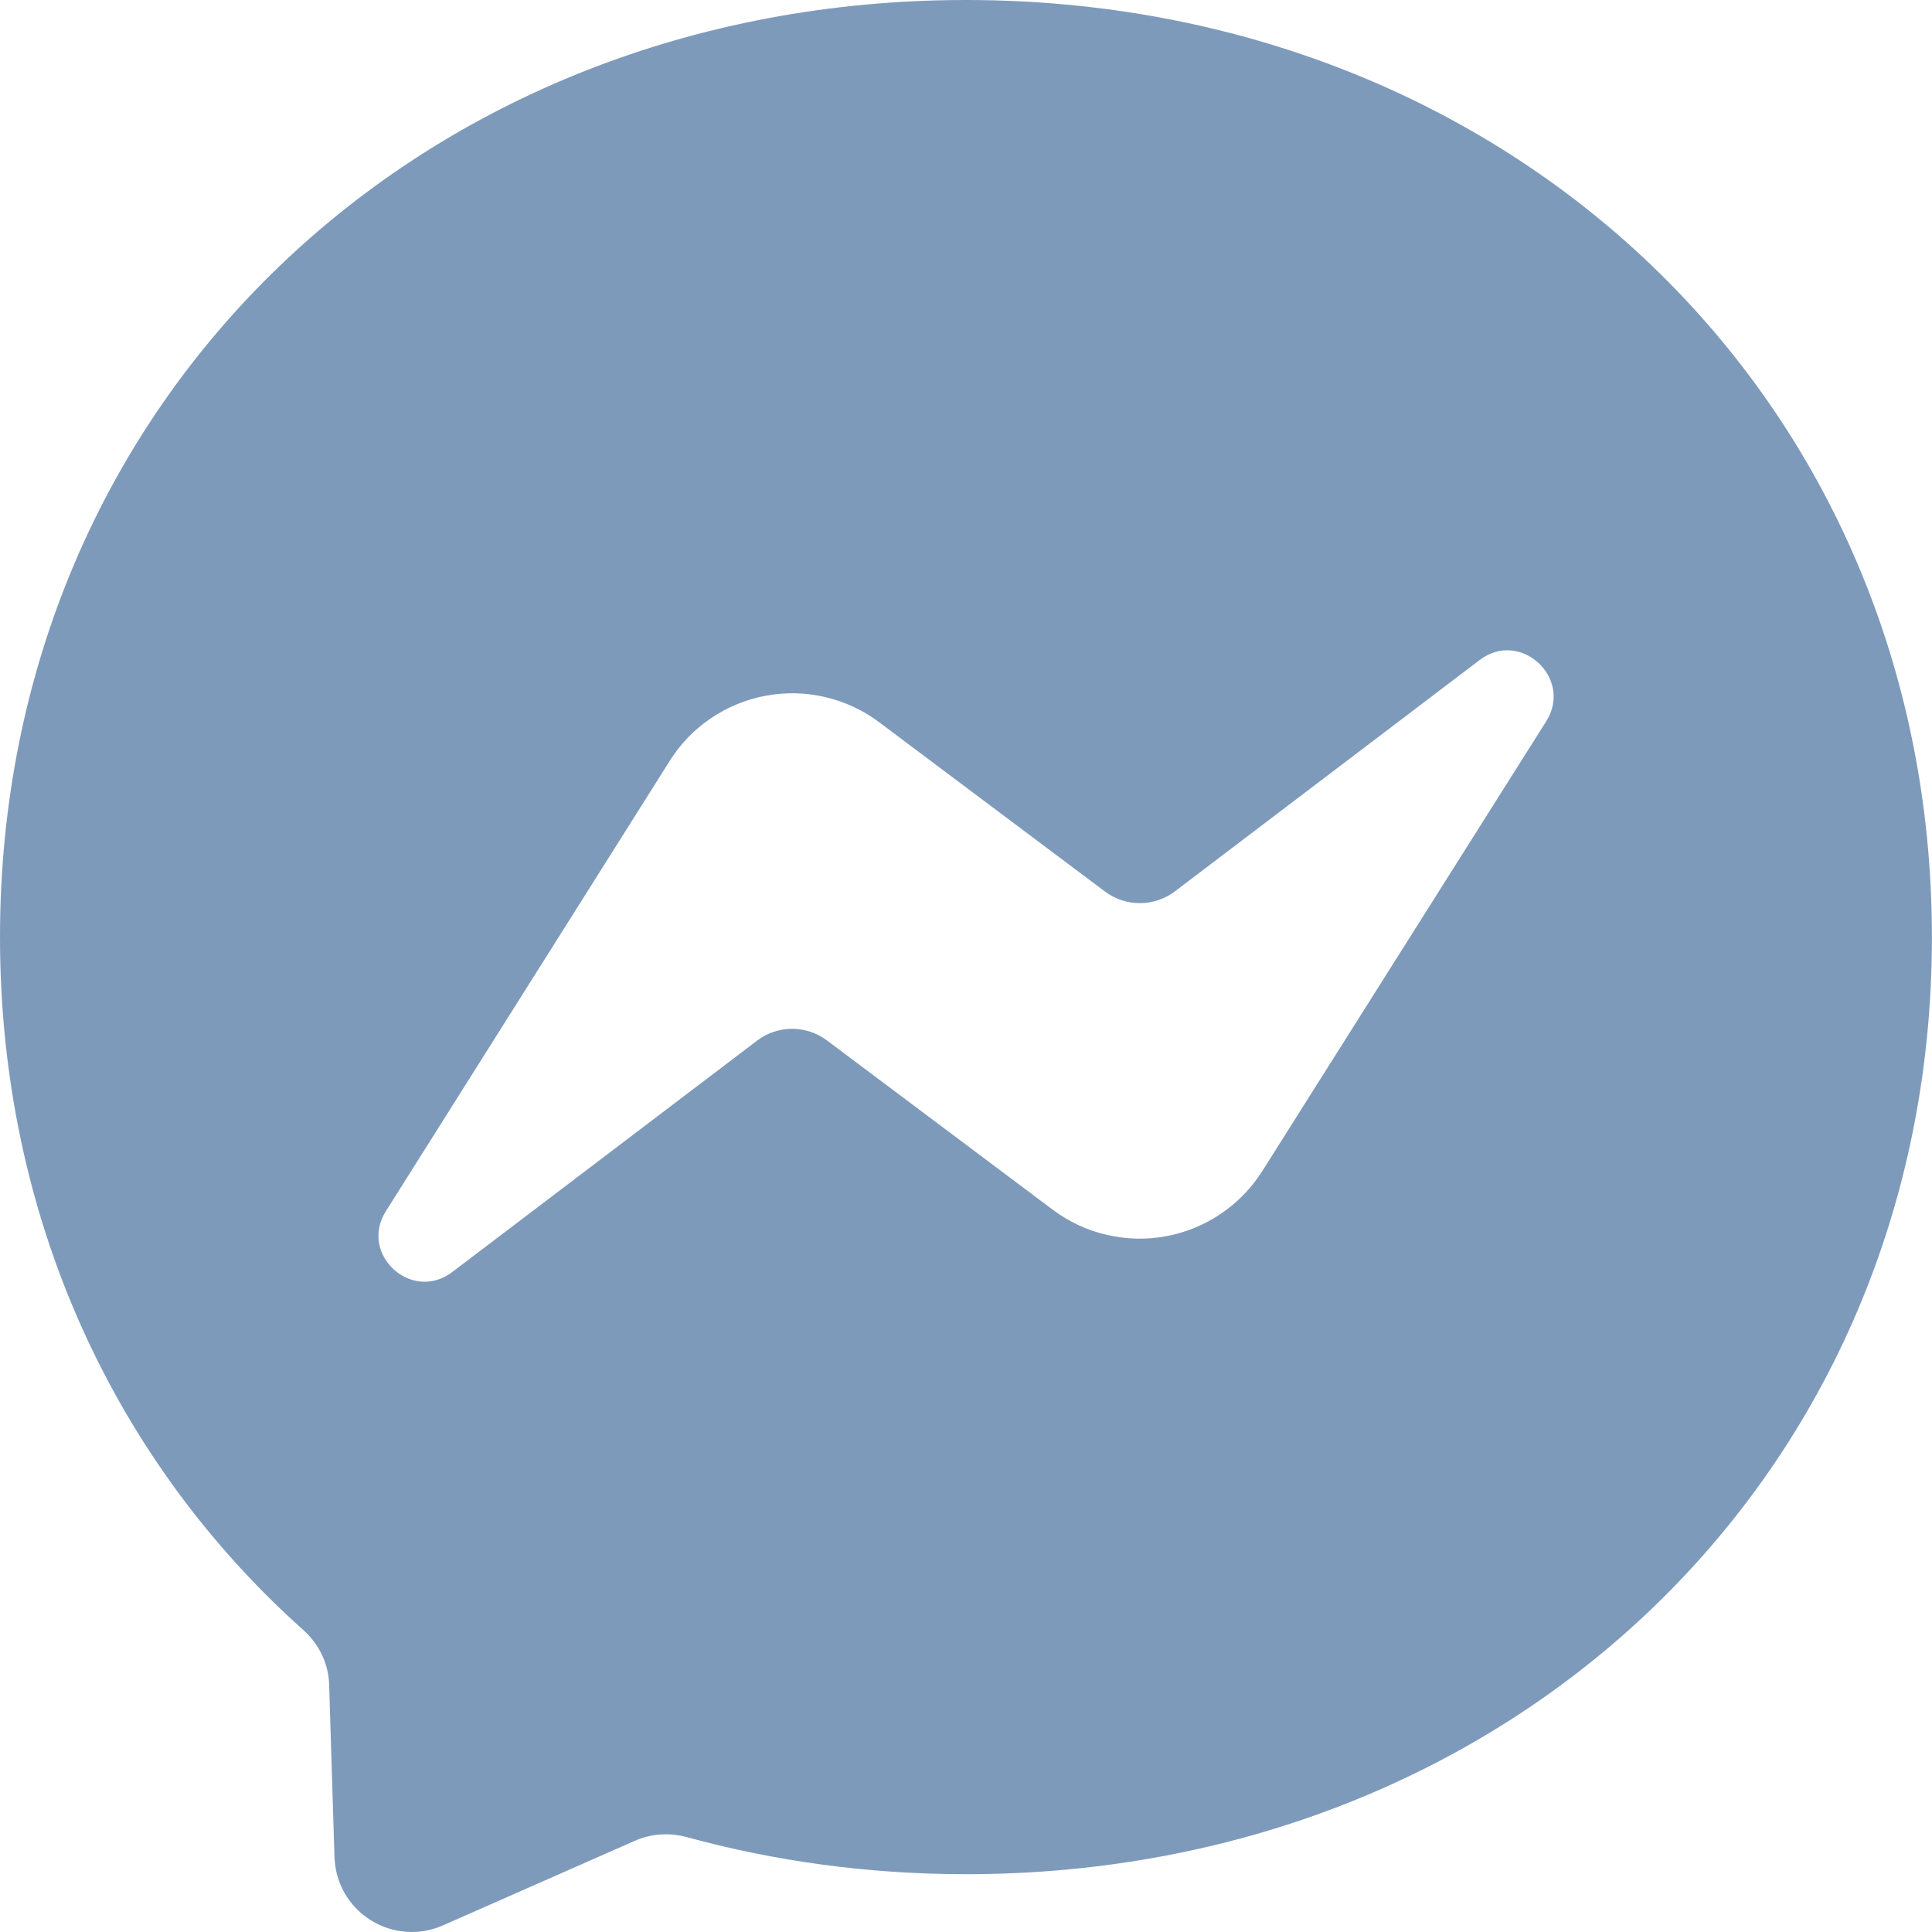 <svg xmlns="http://www.w3.org/2000/svg" width="24" height="24" viewBox="0 0 24 24" fill="none"><path fill-rule="evenodd" clip-rule="evenodd" d="M0 11.64C0 4.953 5.241 0 12 0C18.759 0 23.999 4.956 23.999 11.643C23.999 18.329 18.759 23.282 12 23.282C10.785 23.282 9.621 23.12 8.526 22.82C8.313 22.763 8.085 22.778 7.884 22.868L5.502 23.918C5.358 23.982 5.201 24.009 5.044 23.997C4.887 23.986 4.736 23.936 4.603 23.852C4.47 23.768 4.359 23.653 4.281 23.517C4.203 23.38 4.16 23.227 4.155 23.069L4.089 20.933C4.083 20.669 3.963 20.423 3.768 20.249C1.434 18.162 0 15.138 0 11.64ZM8.319 9.453L4.794 15.045C4.455 15.582 5.115 16.185 5.619 15.801L9.405 12.927C9.529 12.832 9.681 12.781 9.838 12.78C9.994 12.78 10.146 12.83 10.272 12.924L13.077 15.027C13.276 15.176 13.503 15.283 13.746 15.339C13.988 15.396 14.239 15.403 14.484 15.357C14.729 15.312 14.961 15.217 15.167 15.077C15.373 14.938 15.548 14.757 15.681 14.547L19.209 8.958C19.544 8.421 18.884 7.815 18.381 8.199L14.595 11.073C14.47 11.167 14.318 11.219 14.162 11.219C14.005 11.22 13.853 11.169 13.728 11.076L10.923 8.973C10.724 8.823 10.496 8.717 10.254 8.66C10.012 8.603 9.76 8.597 9.516 8.642C9.271 8.687 9.038 8.782 8.832 8.922C8.626 9.061 8.451 9.242 8.319 9.453Z" fill="#7E9ABB"></path></svg>